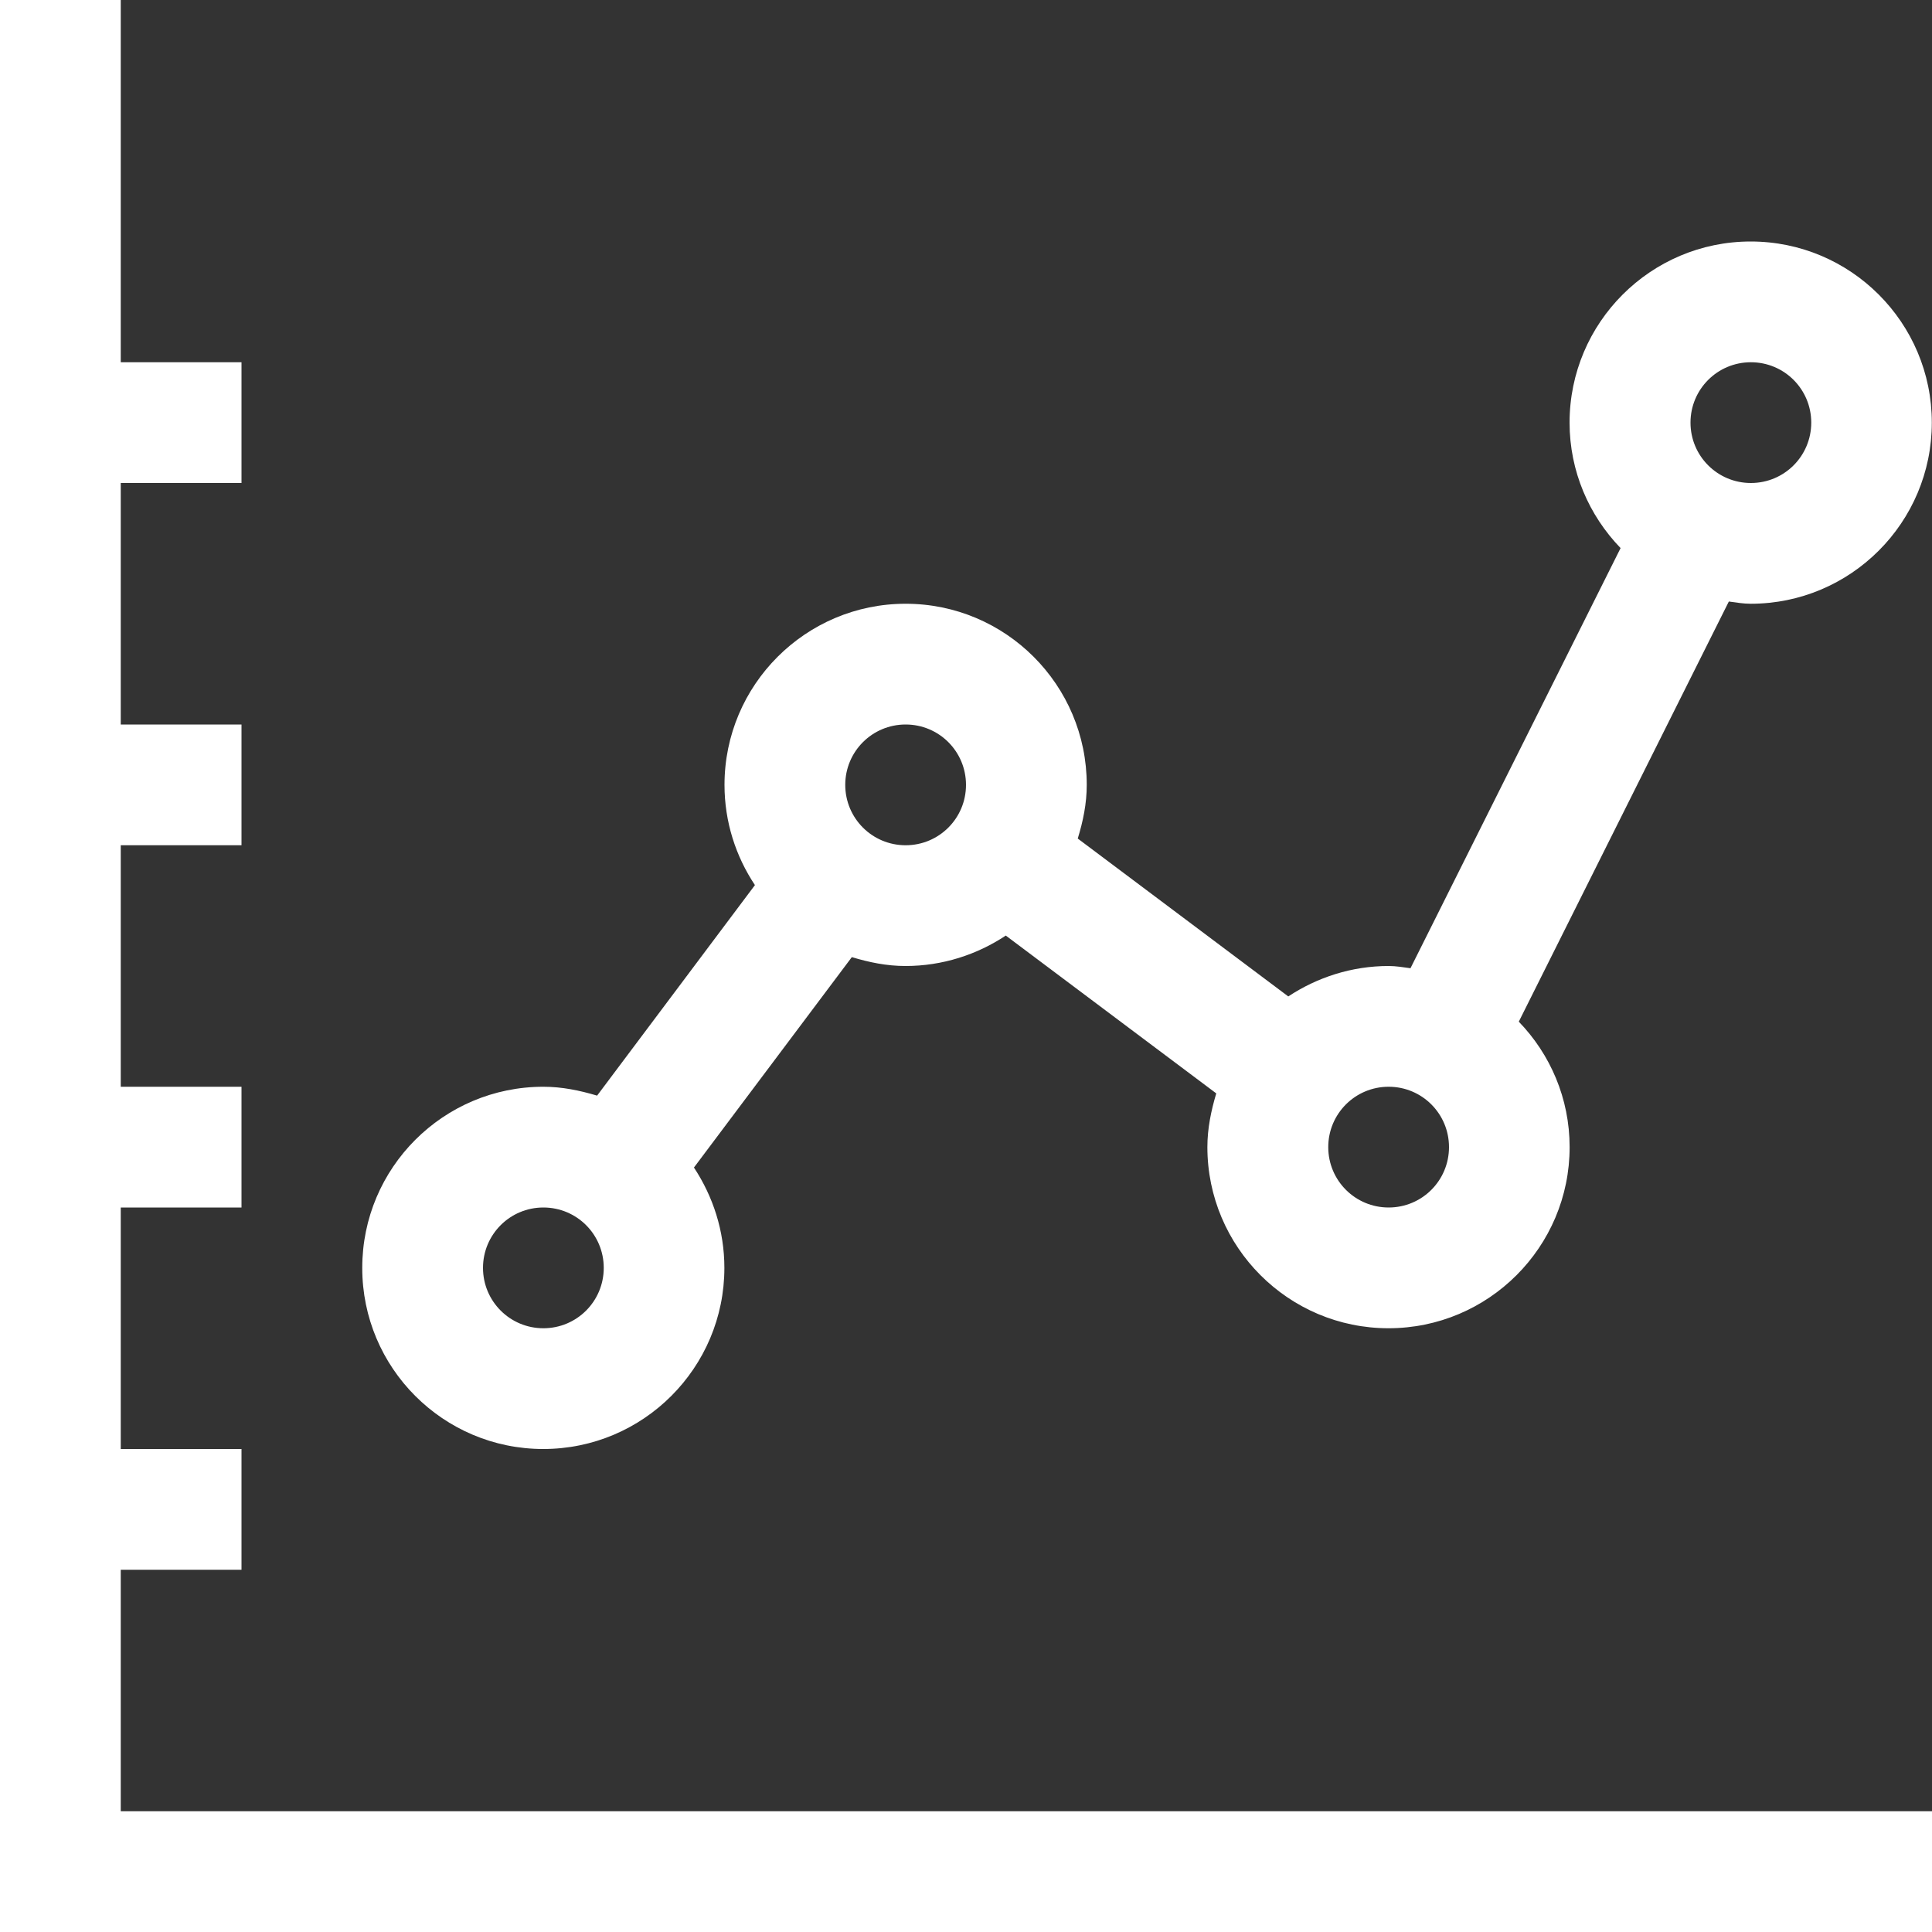 <?xml version="1.0" encoding="UTF-8" standalone="no"?>
<!DOCTYPE svg PUBLIC "-//W3C//DTD SVG 1.1//EN" "http://www.w3.org/Graphics/SVG/1.1/DTD/svg11.dtd">
<svg width="100%" height="100%" viewBox="0 0 32 32" version="1.1" xmlns="http://www.w3.org/2000/svg" xmlns:xlink="http://www.w3.org/1999/xlink" xml:space="preserve" style="fill-rule:evenodd;clip-rule:evenodd;stroke-linejoin:round;stroke-miterlimit:1.414;">
    <rect x="0" y="0" width="32" height="32" fill="#333333" stroke="none"/>
    <g transform="matrix(1,0,0,1,240,144)">
        <path d="M-238,-114L-208,-114L-208,-112L-240,-112L-240,-144L-238,-144L-238,-138L-236,-138L-236,-136L-238,-136L-238,-132L-236,-132L-236,-130L-238,-130L-238,-126L-236,-126L-236,-124L-238,-124L-238,-120L-236,-120L-236,-118L-238,-118L-238,-114ZM-234,-123C-234,-124.656 -232.657,-126 -231,-126C-230.688,-126 -230.396,-125.938 -230.11,-125.853L-227.496,-129.34C-227.813,-129.816 -228,-130.387 -228,-131C-228,-132.656 -226.655,-134 -225,-134C-223.344,-134 -222,-132.656 -222,-131C-222,-130.687 -222.062,-130.395 -222.149,-130.111L-218.662,-127.496C-218.184,-127.811 -217.614,-128 -217,-128C-216.875,-128 -216.758,-127.979 -216.638,-127.963L-213.158,-134.922C-213.679,-135.461 -214.003,-136.192 -214.003,-137C-214.003,-138.656 -212.658,-140 -211.003,-140C-209.347,-140 -208.003,-138.656 -208.003,-137C-208.003,-135.345 -209.347,-134 -211.003,-134C-211.128,-134 -211.244,-134.021 -211.365,-134.037L-214.844,-127.078C-214.323,-126.539 -214.002,-125.807 -214.002,-125C-214.002,-123.345 -215.346,-122 -217.002,-122C-218.657,-122 -220.002,-123.345 -220.002,-125C-220.002,-125.311 -219.94,-125.604 -219.855,-125.89L-223.341,-128.504C-223.818,-128.188 -224.389,-128 -225.002,-128C-225.315,-128 -225.606,-128.061 -225.891,-128.147L-228.506,-124.662C-228.191,-124.184 -228.002,-123.615 -228.002,-123C-228.002,-121.345 -229.345,-120 -231.002,-120C-232.659,-120 -234.001,-121.345 -234,-123ZM-212,-137C-212,-136.447 -211.553,-136 -211,-136C-210.446,-136 -210,-136.447 -210,-137C-210,-137.553 -210.446,-138 -211,-138C-211.553,-138 -212,-137.553 -212,-137ZM-218,-125C-218,-124.447 -217.553,-124 -217,-124C-216.446,-124 -216,-124.447 -216,-125C-216,-125.553 -216.446,-126 -217,-126C-217.553,-126 -218,-125.553 -218,-125ZM-226,-131C-226,-130.447 -225.553,-130 -225,-130C-224.446,-130 -224,-130.447 -224,-131C-224,-131.553 -224.446,-132 -225,-132C-225.553,-132 -226,-131.553 -226,-131ZM-232,-123C-232,-122.447 -231.553,-122 -231,-122C-230.446,-122 -230,-122.447 -230,-123C-230,-123.553 -230.446,-124 -231,-124C-231.553,-124 -232,-123.553 -232,-123Z" style="fill:white;fill-rule:nonzero;"/>
    </g>
</svg>
